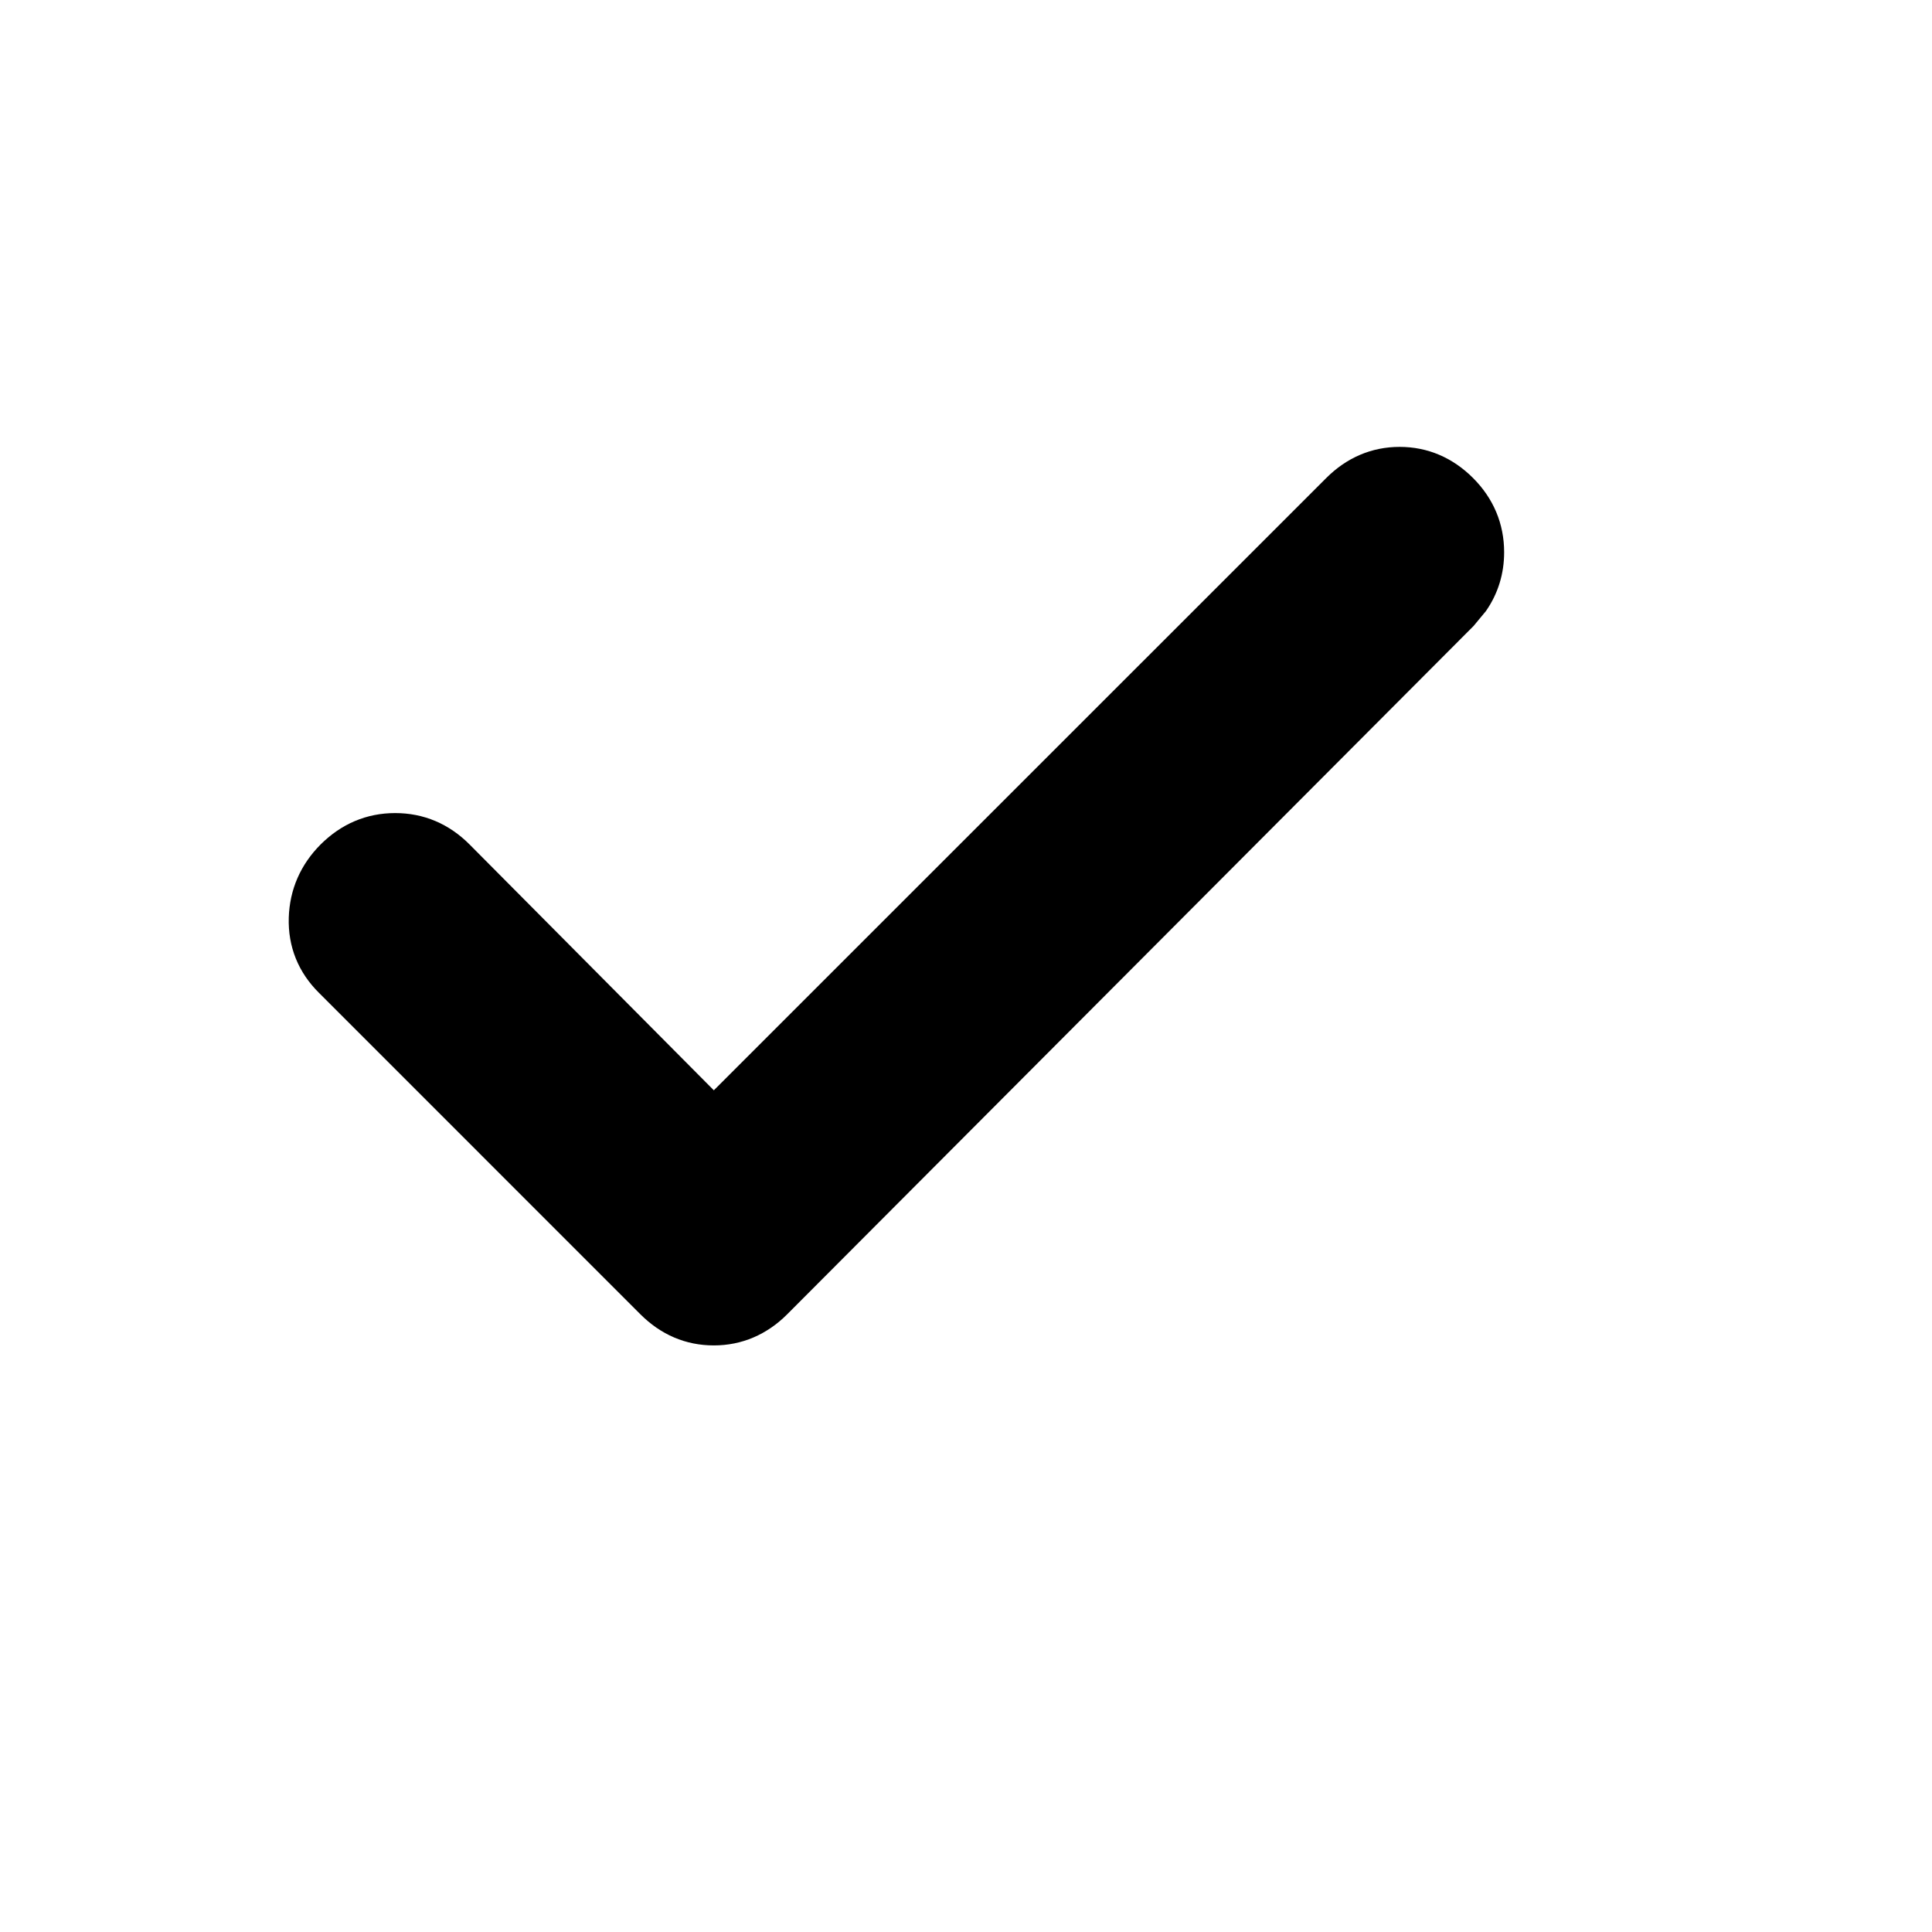 <svg width="13" height="13" viewBox="0 0 13 13" fill="none" xmlns="http://www.w3.org/2000/svg">
<path d="M9.418 3.107C9.58 3.107 9.723 3.169 9.841 3.287C9.96 3.406 10.021 3.551 10.021 3.716C10.021 3.841 9.986 3.953 9.919 4.051L9.841 4.145L5.226 8.773C5.108 8.891 4.965 8.953 4.803 8.953C4.64 8.953 4.498 8.891 4.38 8.773L2.217 6.61C2.097 6.491 2.038 6.345 2.043 6.178C2.048 6.014 2.111 5.87 2.229 5.752C2.349 5.633 2.493 5.571 2.659 5.571C2.825 5.571 2.969 5.633 3.088 5.752L4.803 7.478L8.995 3.287C9.113 3.169 9.256 3.107 9.418 3.107Z" fill="black" stroke="black" stroke-width="0.2"/>
</svg>
